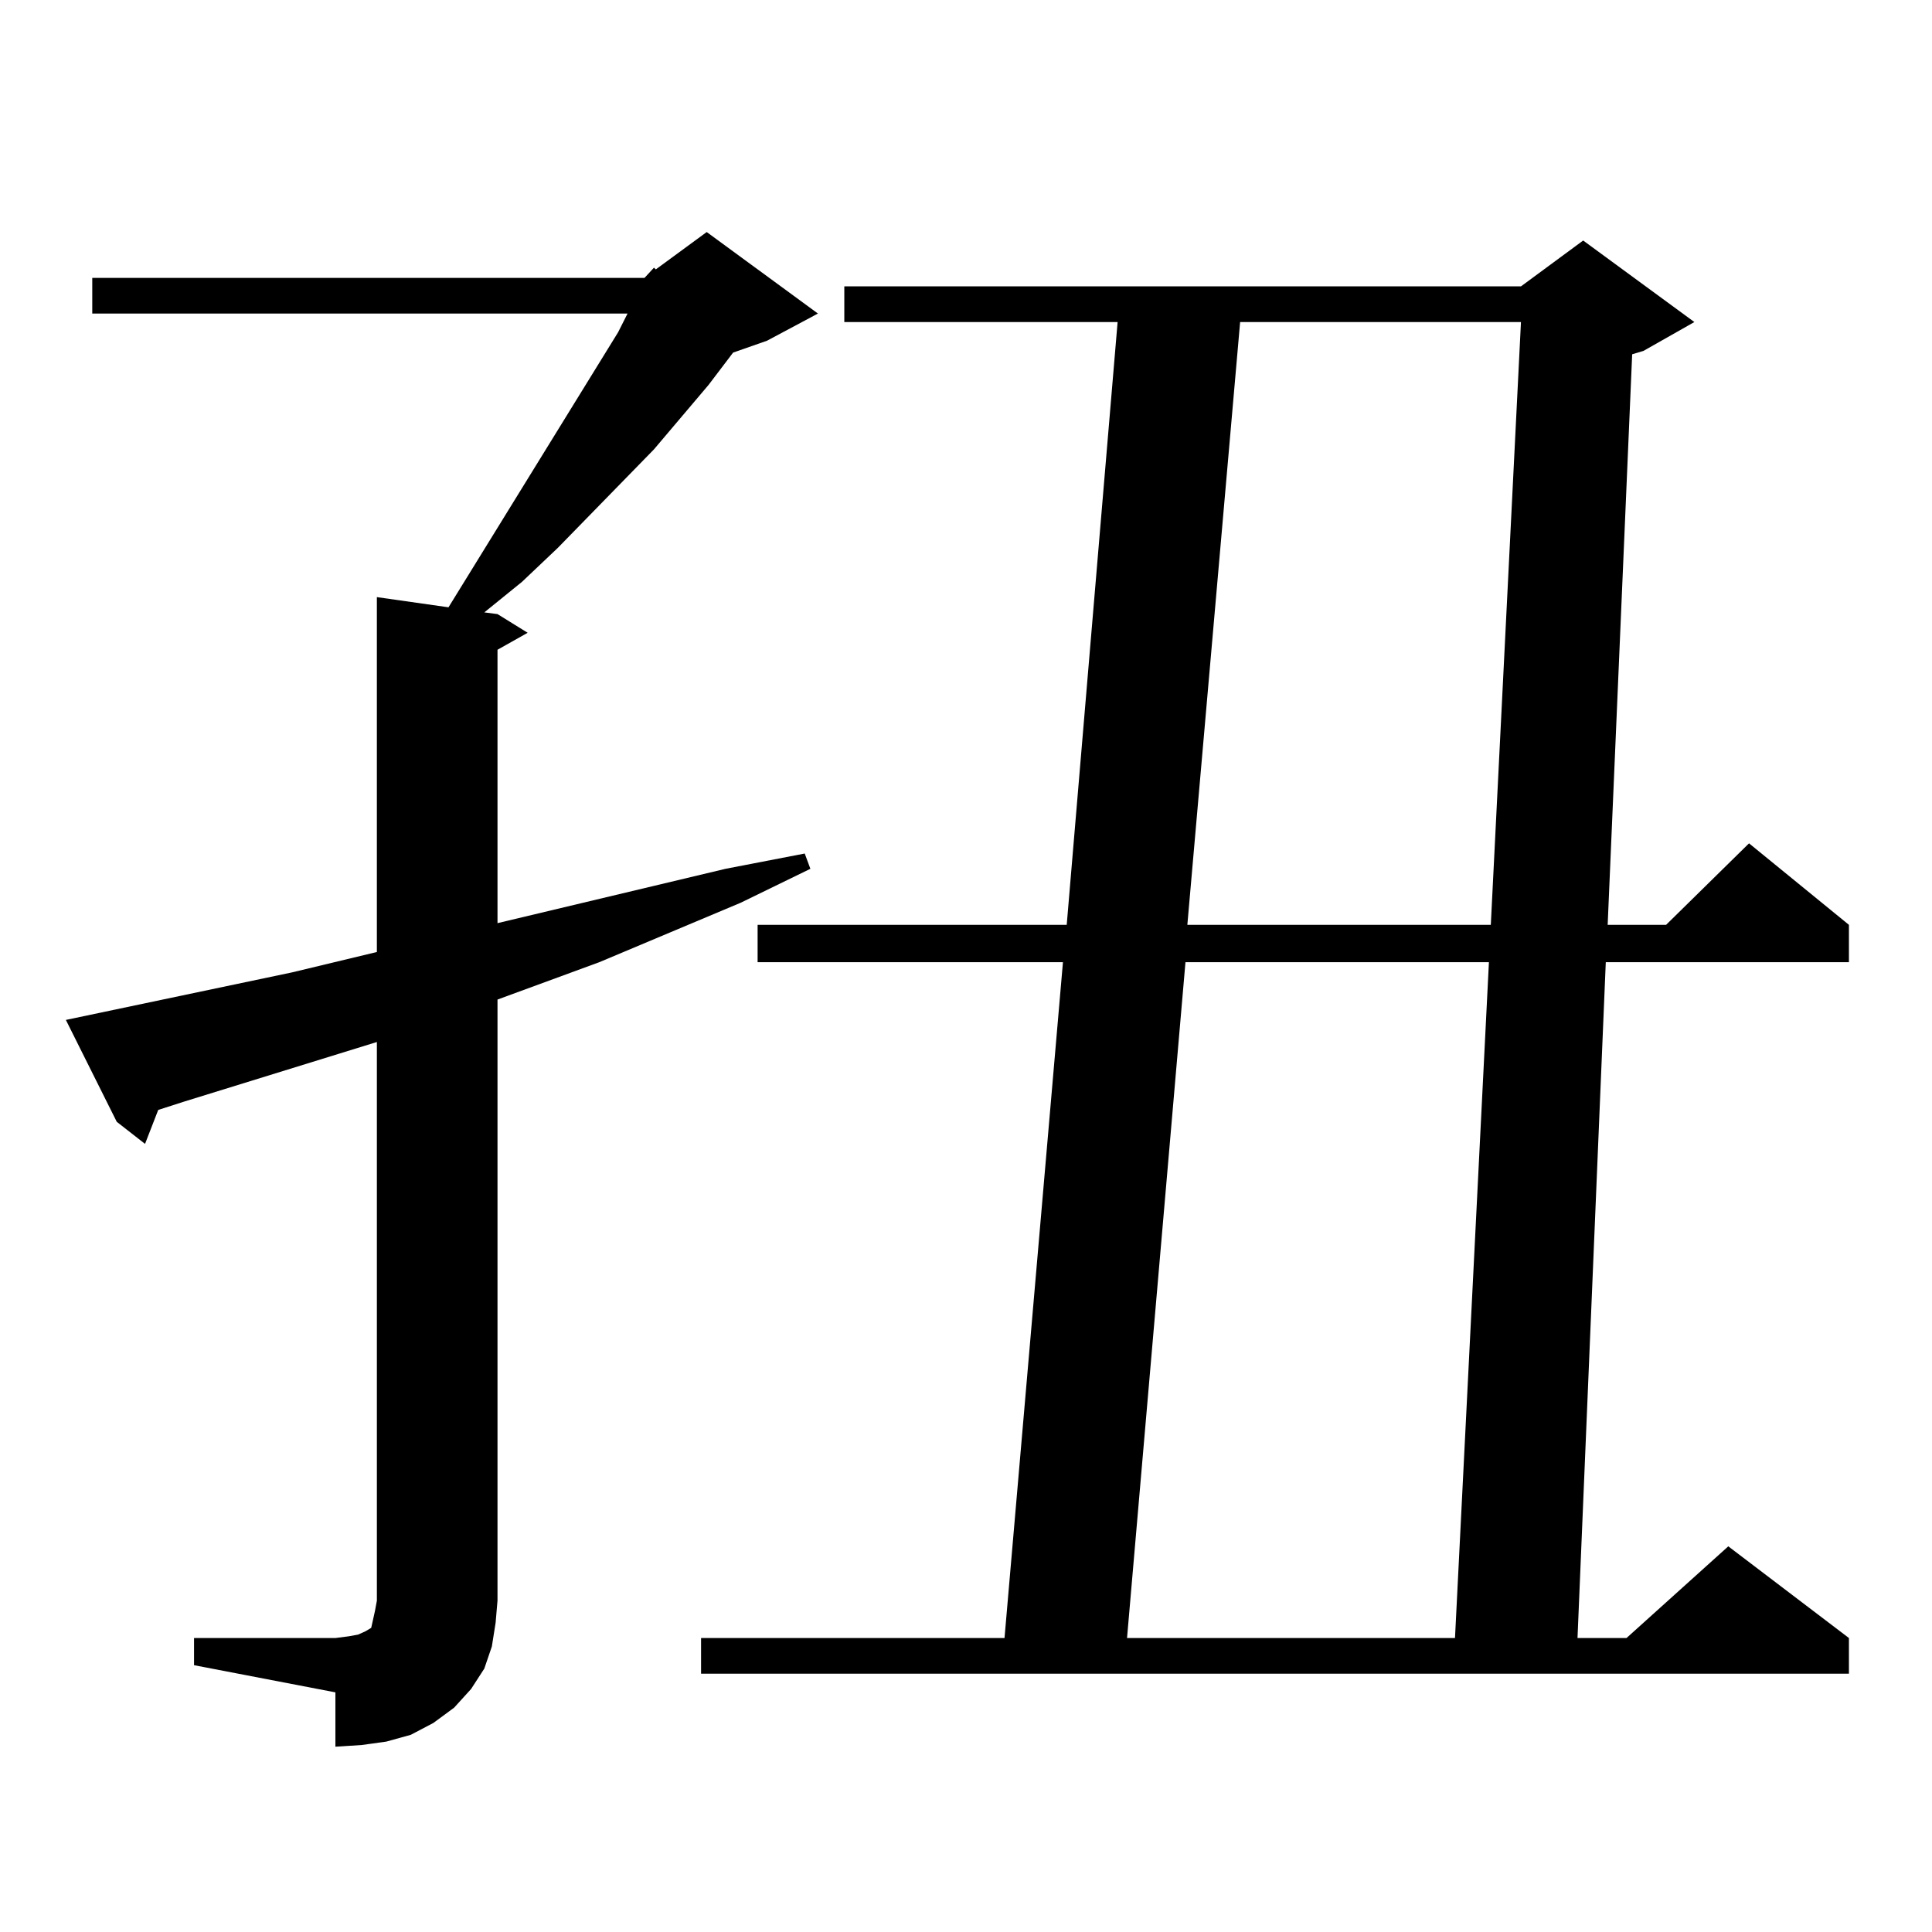 <?xml version="1.0" encoding="utf-8"?>
<!-- Generator: Adobe Illustrator 16.0.0, SVG Export Plug-In . SVG Version: 6.00 Build 0)  -->
<!DOCTYPE svg PUBLIC "-//W3C//DTD SVG 1.1//EN" "http://www.w3.org/Graphics/SVG/1.1/DTD/svg11.dtd">
<svg version="1.1" id="图层_1" xmlns="http://www.w3.org/2000/svg" xmlns:xlink="http://www.w3.org/1999/xlink" x="0px" y="0px"
	 width="1000px" height="1000px" viewBox="0 0 1000 1000" enable-background="new 0 0 1000 1000" xml:space="preserve">
<path d="M333.602,143.832l4.878-5.273l0.976,0.879l26.341-19.336l57.56,42.188l-26.341,14.063l-17.561,6.152l-12.683,16.699
	l-28.292,33.398l-49.755,50.977l-18.536,17.578l-19.512,15.82l6.829,0.879l15.609,9.668l-15.609,8.789v141.504l118.046-28.125
	l40.975-7.91l2.927,7.91l-36.097,17.578l-73.169,30.762l-52.682,19.336V828.5l-0.976,11.426l-1.951,12.305l-3.902,11.426
	l-6.829,10.547l-8.78,9.668l-10.731,7.91l-11.707,6.152l-12.683,3.516l-12.683,1.758l-13.658,0.879v-28.125l-73.169-14.063v-14.063
	h73.169l6.829-0.879l4.878-0.879l3.902-1.758l2.927-1.758l0.976-4.395l0.976-4.395l0.976-5.273V539.34l-99.51,30.762L81.9,574.496
	l-6.829,17.578l-14.634-11.426l-26.341-52.734l117.07-24.609l43.901-10.547V309.066l37.072,5.273l87.803-142.383l4.878-9.668H47.755
	v-18.457H333.602z M877.003,166.683l-26.341,14.941l-5.854,1.758l-12.683,295.313h30.243l42.926-42.188l51.706,42.188v19.336H831.15
	l-14.634,349.805h25.365l52.682-47.461l62.438,47.461v18.457H362.869v-18.457h157.069l30.243-349.805H392.137v-19.336h159.996
	l26.341-312.012h-141.46v-18.457h350.235l32.194-23.73L877.003,166.683z M613.595,498.031l-30.243,349.805h169.752l17.561-349.805
	H613.595z M641.887,166.683L614.57,478.695H771.64l15.609-312.012H641.887z"/>
</svg>
